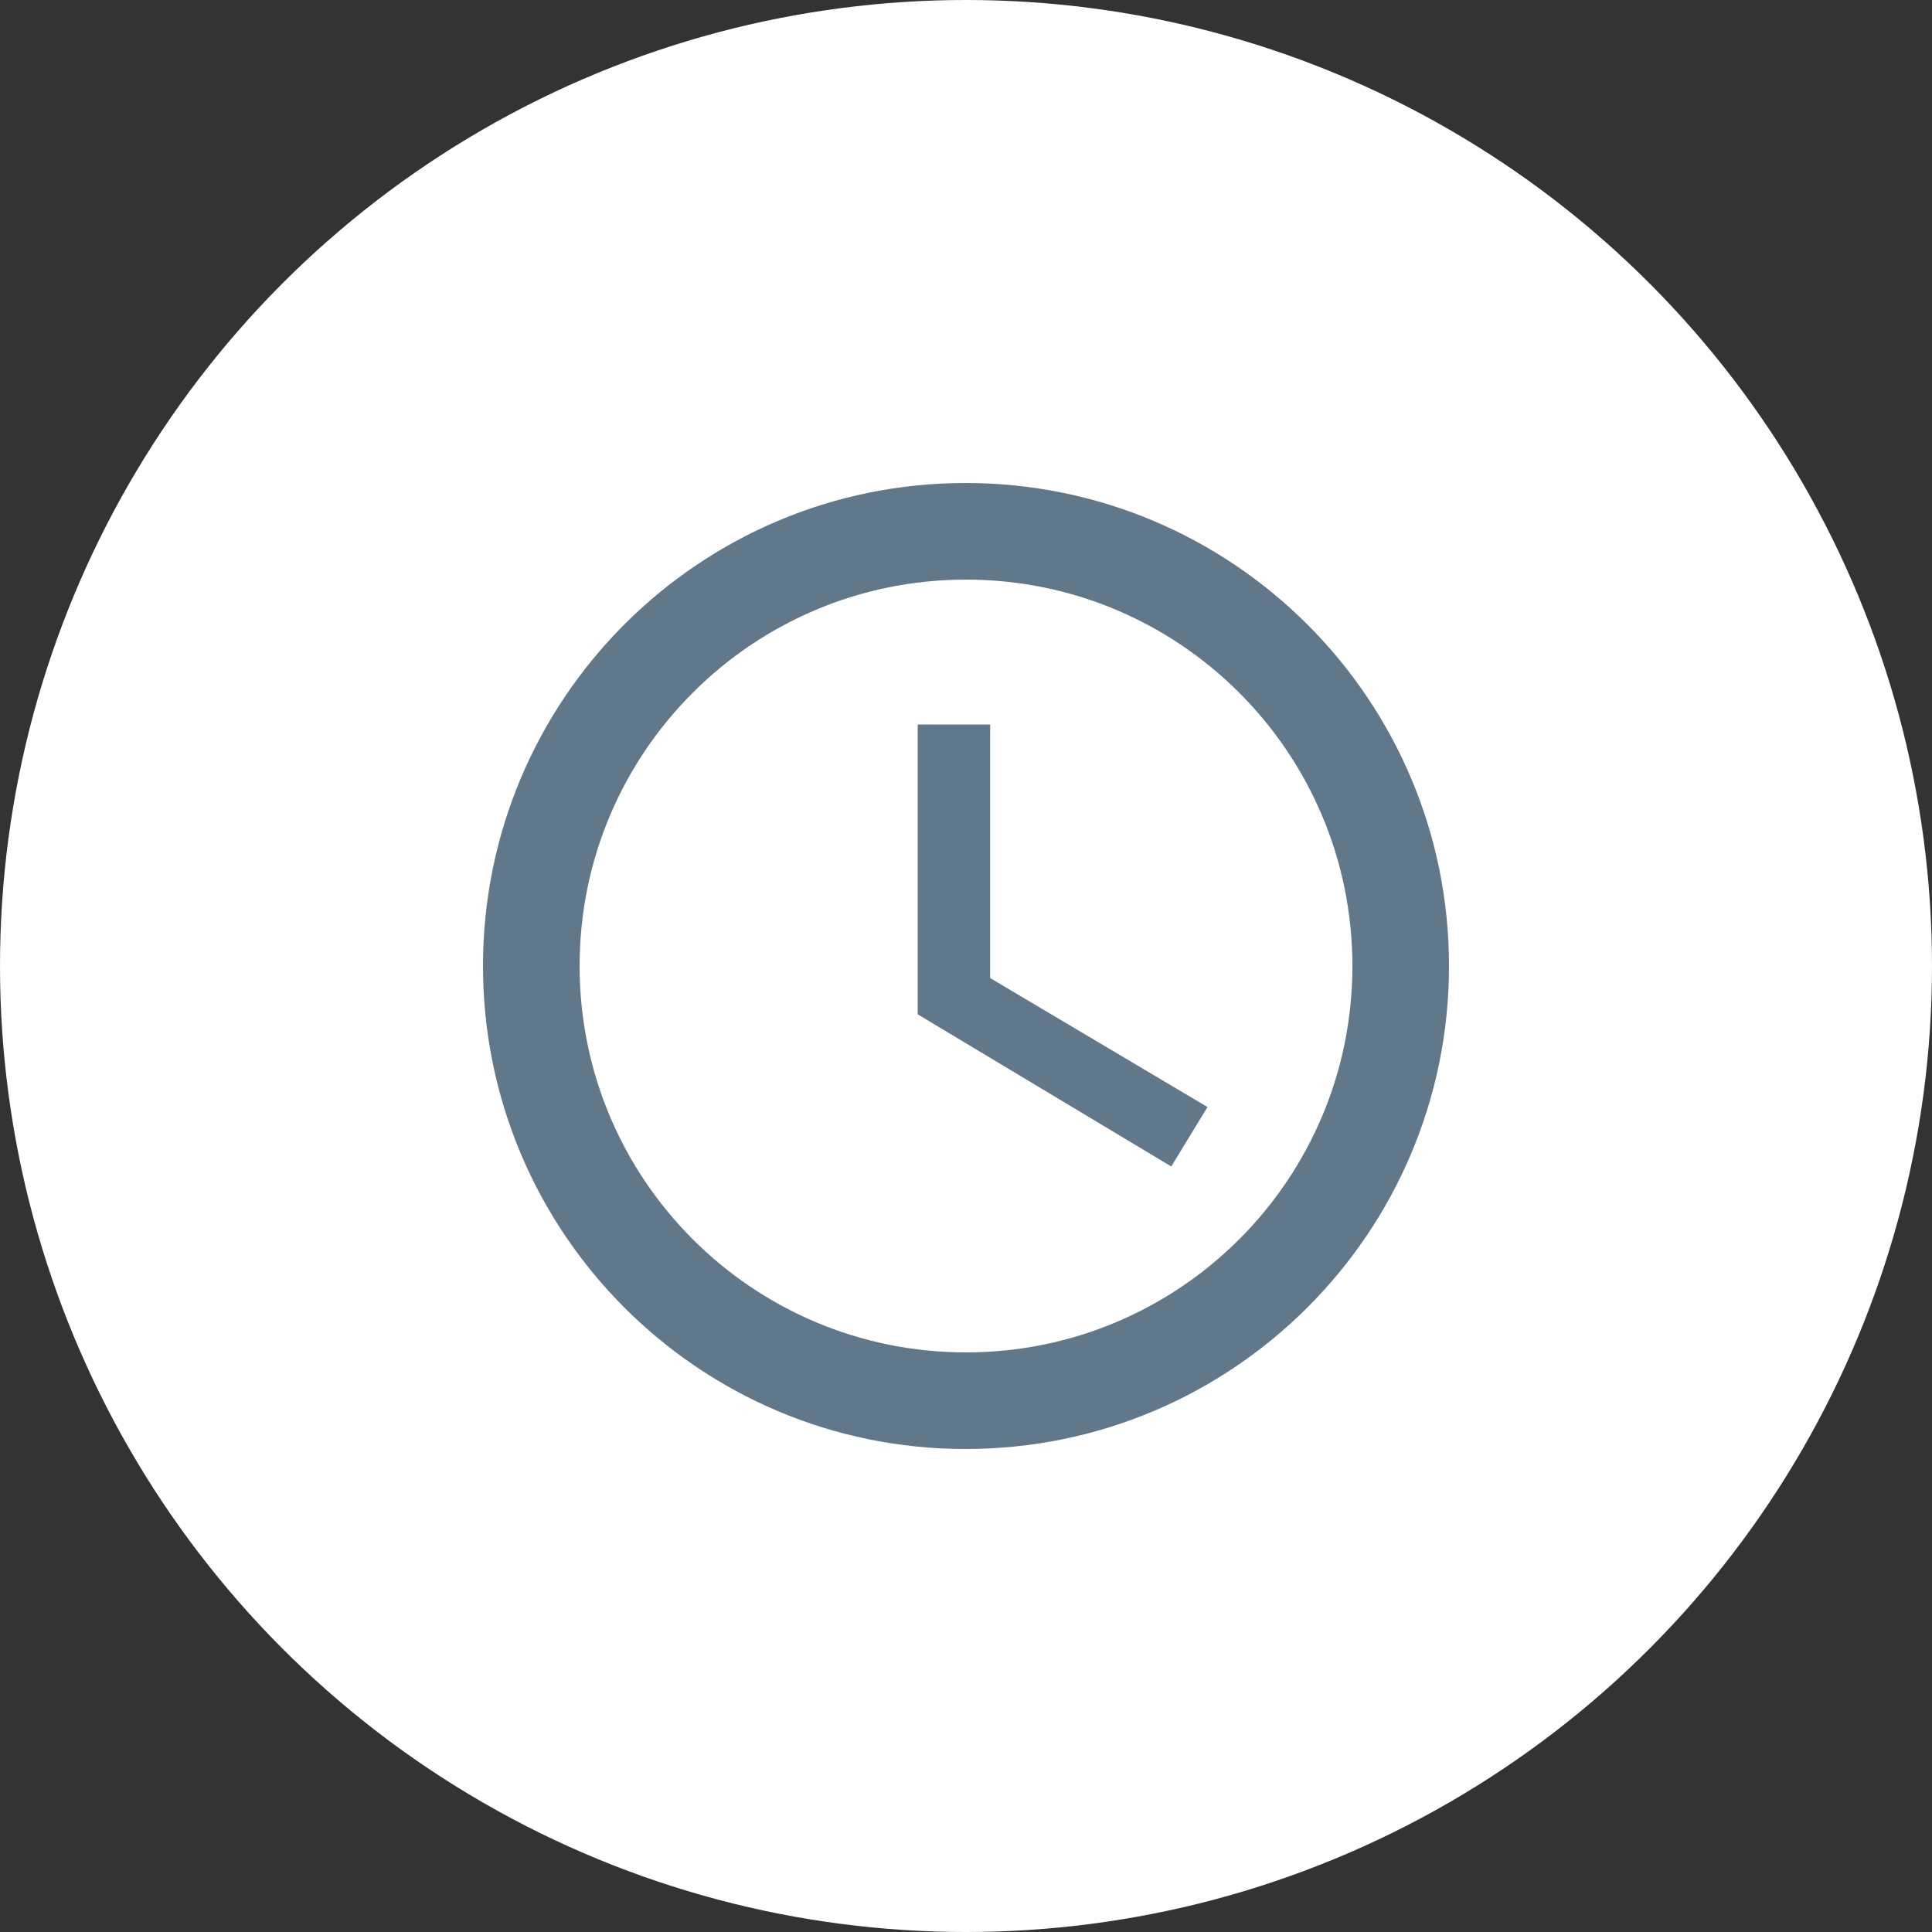 <?xml version="1.0" encoding="UTF-8"?> <svg xmlns="http://www.w3.org/2000/svg" width="50" height="50" viewBox="0 0 50 50" fill="none"><rect x="0" y="0" width="50" height="50" fill="#333333" stroke="none"/> <circle cx="25" cy="25" r="25" fill="white"></circle> <g clip-path="url(#clip0_580_3292)"> <path d="M24.988 12.5C18.087 12.5 12.5 18.1 12.5 25C12.5 31.9 18.087 37.5 24.988 37.5C31.9 37.5 37.5 31.9 37.5 25C37.5 18.1 31.9 12.5 24.988 12.5ZM25 35C19.475 35 15 30.525 15 25C15 19.475 19.475 15 25 15C30.525 15 35 19.475 35 25C35 30.525 30.525 35 25 35Z" fill="#61778A"></path> <path d="M25.625 18.75H23.75V26.25L30.312 30.188L31.25 28.65L25.625 25.312V18.75Z" fill="#61778A"></path> </g> <defs> <clipPath id="clip0_580_3292"> <rect width="30" height="30" fill="white" transform="translate(10 10)"></rect> </clipPath> </defs> </svg> 